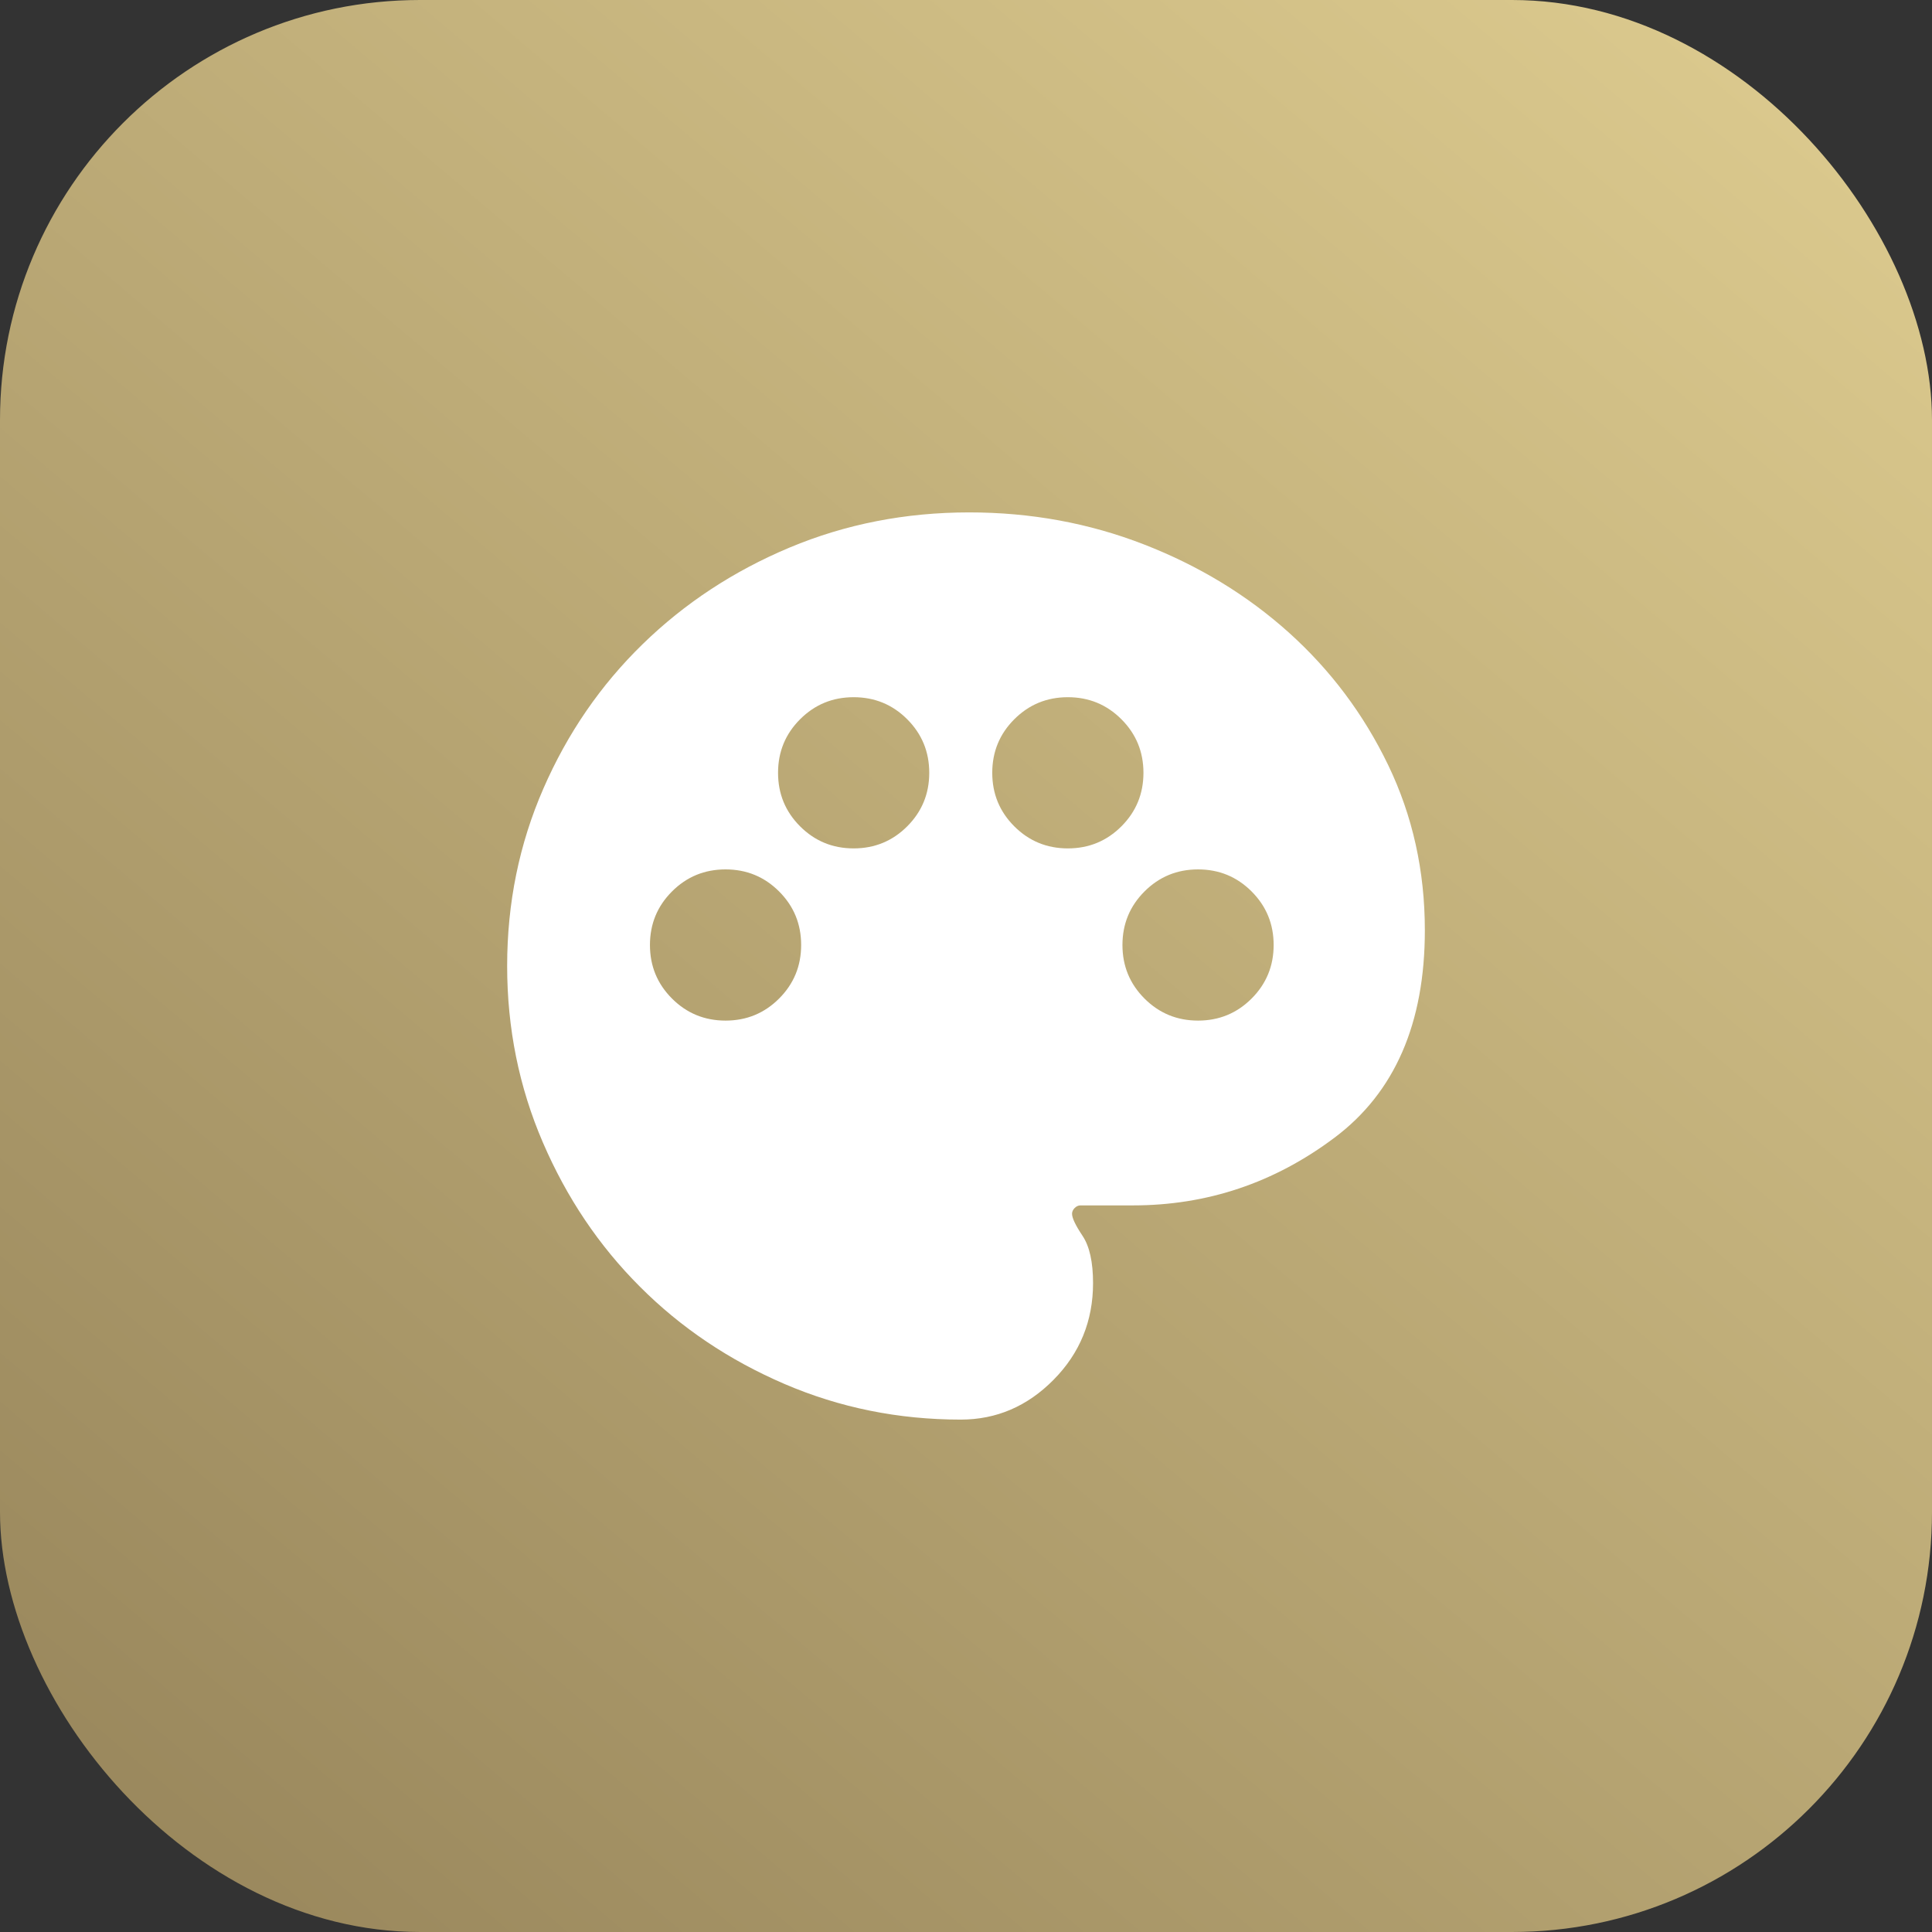 <?xml version="1.0" encoding="utf-8"?>
<svg xmlns="http://www.w3.org/2000/svg" fill="none" height="100%" overflow="visible" preserveAspectRatio="none" style="display: block;" viewBox="0 0 46 46" width="100%">
<rect x="0" y="0" width="46" height="46" fill="#333333" stroke="none"/>
<g id="Icon">
<rect fill="url(#paint0_linear_0_51612)" height="46" rx="10" width="46"/>
<g id="palette">
<mask height="24" id="mask0_0_51612" maskUnits="userSpaceOnUse" style="mask-type:alpha" width="24" x="11" y="11">
<rect fill="#D9D9D9" height="24" id="Bounding box" width="24" x="11" y="11"/>
</mask>
<g mask="url(#mask0_0_51612)">
<path d="M22.875 33.8C21.392 33.8 19.992 33.517 18.675 32.95C17.358 32.383 16.212 31.613 15.238 30.637C14.262 29.663 13.492 28.517 12.925 27.2C12.358 25.883 12.075 24.483 12.075 23C12.075 21.5 12.363 20.092 12.938 18.775C13.512 17.458 14.3 16.312 15.3 15.338C16.3 14.363 17.467 13.596 18.8 13.037C20.133 12.479 21.558 12.2 23.075 12.2C24.542 12.2 25.929 12.454 27.238 12.963C28.546 13.471 29.696 14.171 30.688 15.062C31.679 15.954 32.467 17.004 33.05 18.212C33.633 19.421 33.925 20.733 33.925 22.15C33.925 24.367 33.208 26.012 31.775 27.087C30.342 28.163 28.742 28.7 26.975 28.7H25.725C25.675 28.7 25.629 28.721 25.587 28.762C25.546 28.804 25.525 28.85 25.525 28.9C25.525 29 25.608 29.175 25.775 29.425C25.942 29.675 26.025 30.05 26.025 30.55C26.025 31.45 25.712 32.217 25.087 32.85C24.462 33.483 23.725 33.8 22.875 33.8ZM17.275 24.3C17.775 24.3 18.2 24.125 18.55 23.775C18.9 23.425 19.075 23 19.075 22.5C19.075 22 18.9 21.575 18.55 21.225C18.2 20.875 17.775 20.7 17.275 20.7C16.775 20.7 16.35 20.875 16 21.225C15.65 21.575 15.475 22 15.475 22.5C15.475 23 15.65 23.425 16 23.775C16.35 24.125 16.775 24.3 17.275 24.3ZM20.325 20.2C20.825 20.2 21.25 20.025 21.6 19.675C21.95 19.325 22.125 18.9 22.125 18.4C22.125 17.9 21.95 17.475 21.6 17.125C21.25 16.775 20.825 16.6 20.325 16.6C19.825 16.6 19.4 16.775 19.05 17.125C18.7 17.475 18.525 17.9 18.525 18.4C18.525 18.9 18.7 19.325 19.05 19.675C19.4 20.025 19.825 20.2 20.325 20.2ZM25.425 20.2C25.925 20.2 26.35 20.025 26.7 19.675C27.05 19.325 27.225 18.9 27.225 18.4C27.225 17.9 27.05 17.475 26.7 17.125C26.35 16.775 25.925 16.6 25.425 16.6C24.925 16.6 24.5 16.775 24.15 17.125C23.8 17.475 23.625 17.9 23.625 18.4C23.625 18.9 23.8 19.325 24.15 19.675C24.5 20.025 24.925 20.2 25.425 20.2ZM28.525 24.3C29.025 24.3 29.45 24.125 29.8 23.775C30.15 23.425 30.325 23 30.325 22.5C30.325 22 30.15 21.575 29.8 21.225C29.45 20.875 29.025 20.7 28.525 20.7C28.025 20.7 27.6 20.875 27.25 21.225C26.9 21.575 26.725 22 26.725 22.5C26.725 23 26.9 23.425 27.25 23.775C27.6 24.125 28.025 24.3 28.525 24.3Z" fill="white" id="palette_2"/>
</g>
</g>
</g>
<defs>
<linearGradient gradientUnits="userSpaceOnUse" id="paint0_linear_0_51612" x1="6" x2="48.901" y1="46" y2="-4.537">
<stop stop-color="#9A885D"/>
<stop offset="1" stop-color="#E5D395"/>
</linearGradient>
</defs>
</svg>
